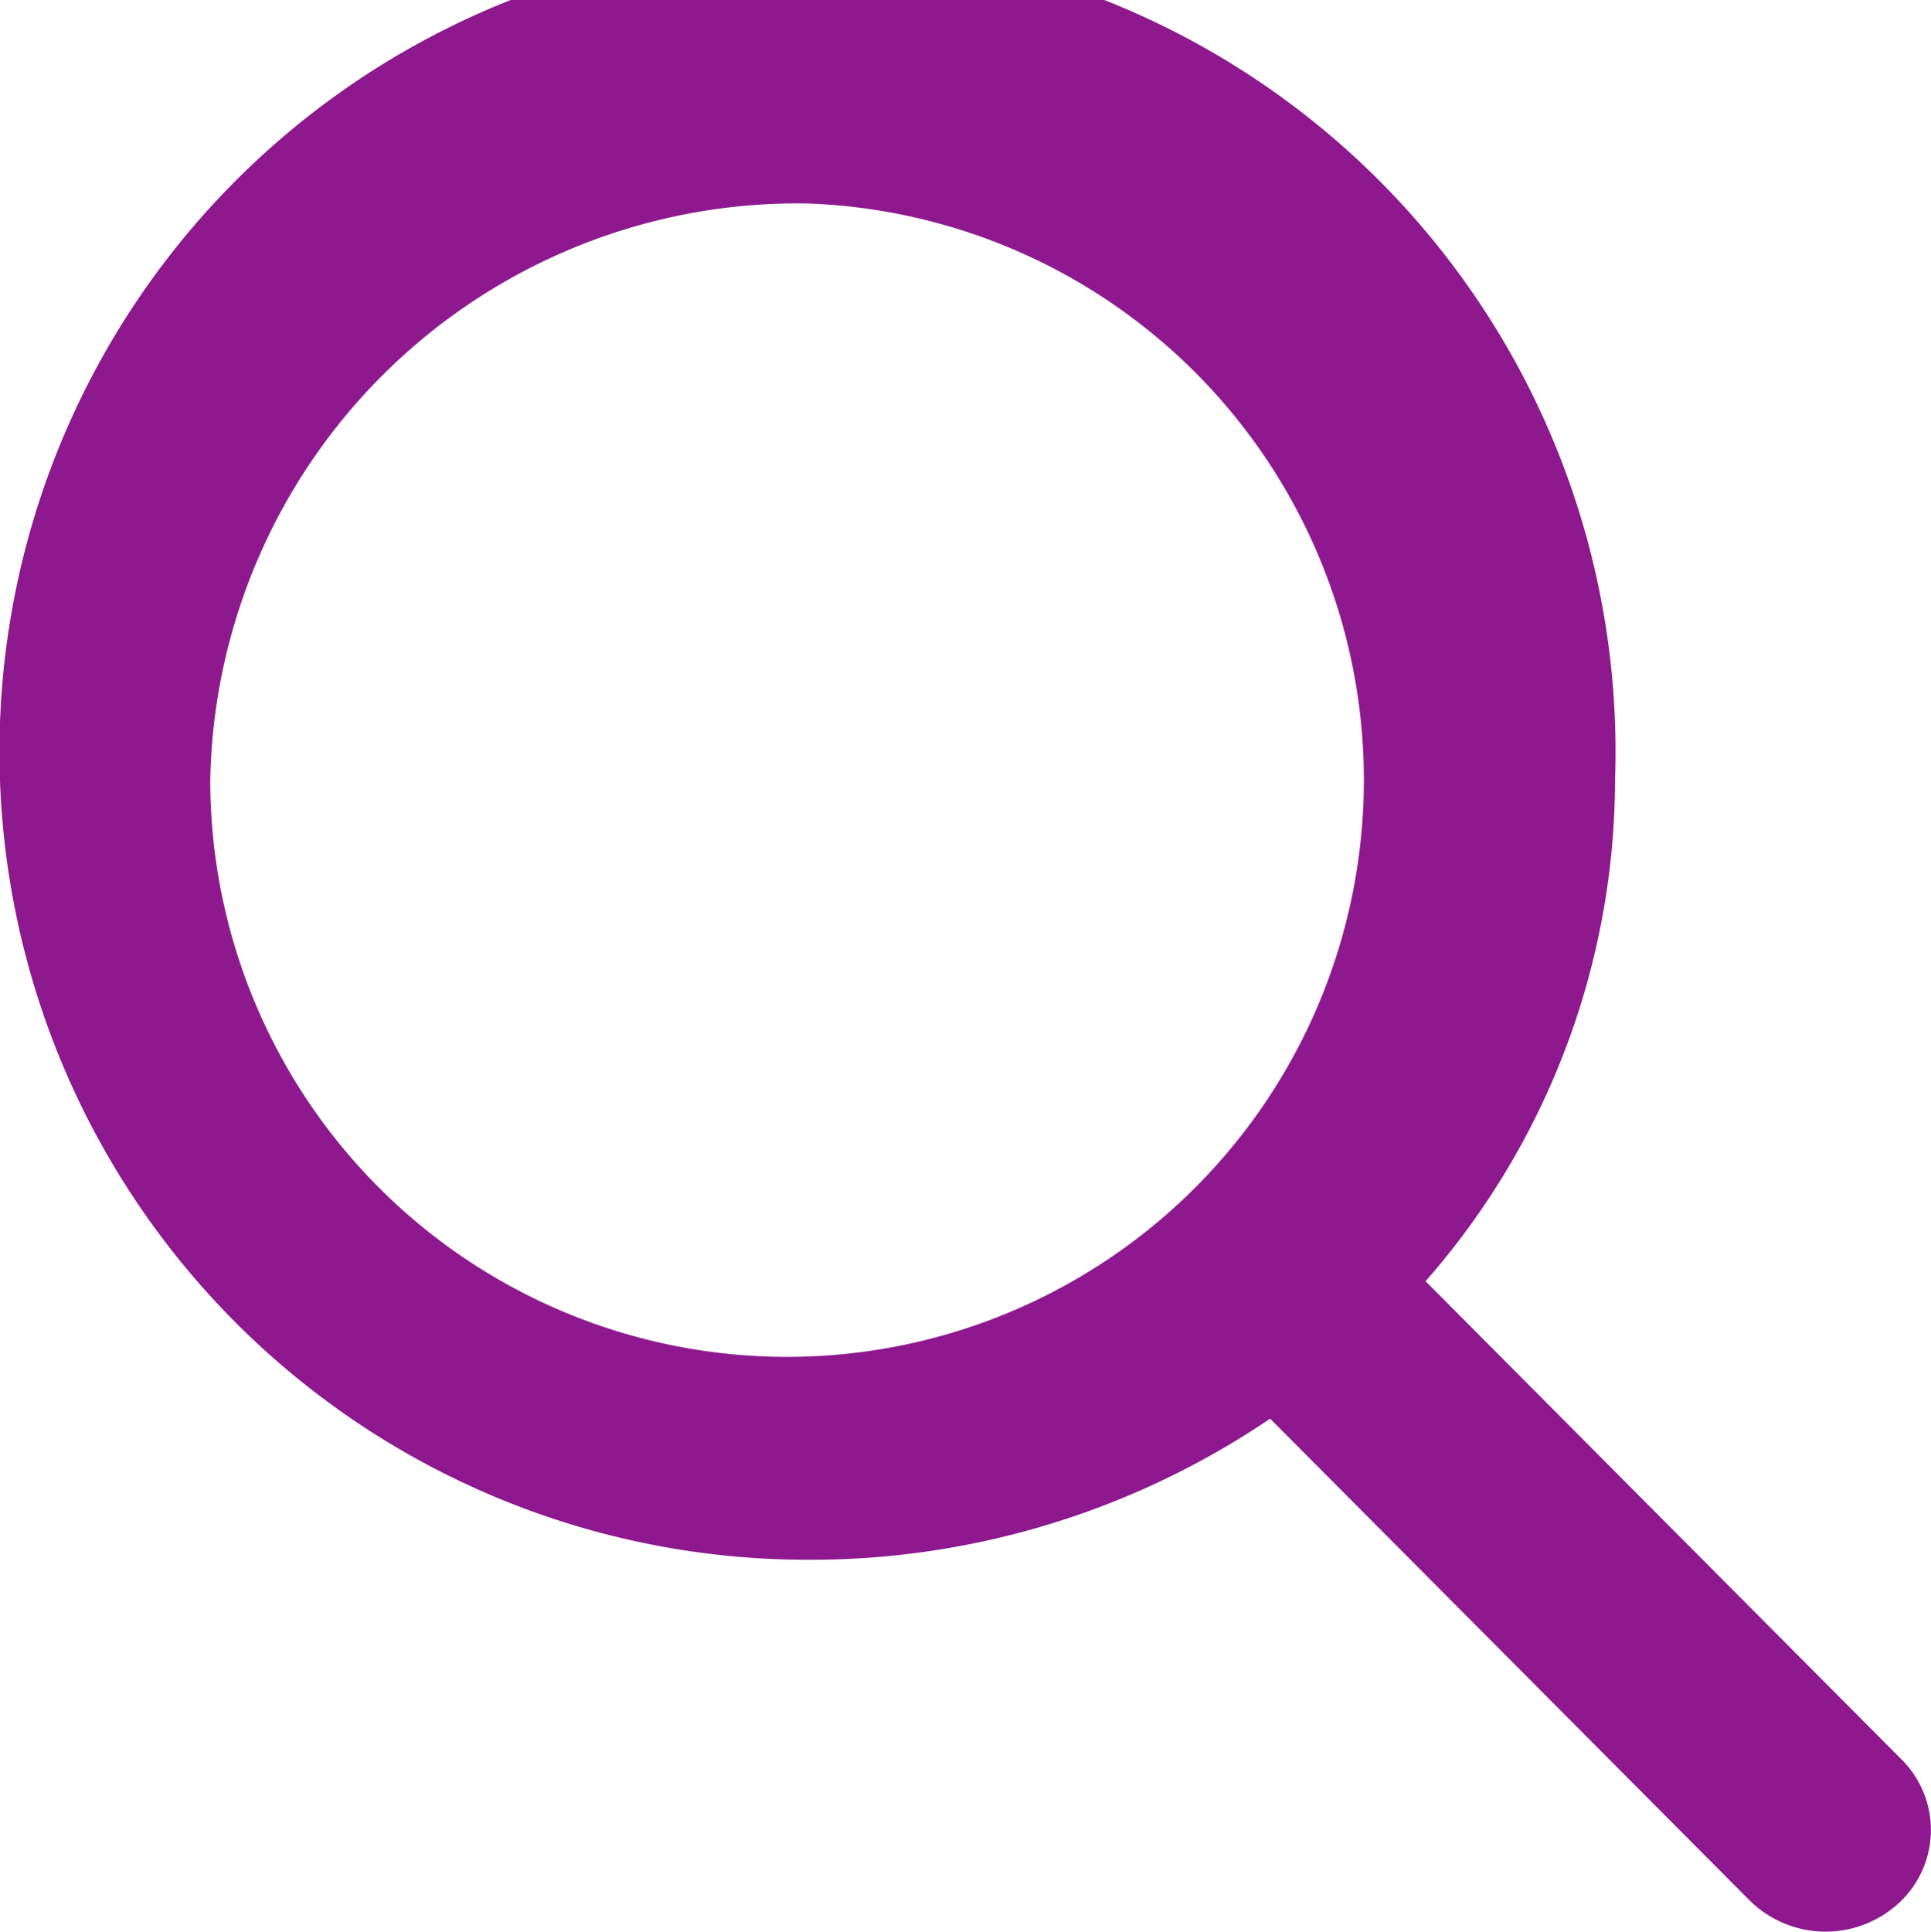 <svg xmlns="http://www.w3.org/2000/svg" width="20.994" height="21" viewBox="0 0 20.994 21">
  <path id="icon-search" d="M1088.672,117.127l-5.176-5.2a8.281,8.281,0,0,0,2.06-5.451,8.785,8.785,0,1,0-8.78,8.479,8.9,8.9,0,0,0,5.03-1.534l5.214,5.238a1.175,1.175,0,0,0,1.619.03A1.08,1.08,0,0,0,1088.672,117.127Zm-11.9-16.916a6.271,6.271,0,1,1-6.489,6.267A6.388,6.388,0,0,1,1076.777,100.211Z" transform="translate(-1067.997 -97.999)" fill="#8e198f"/>
</svg>
